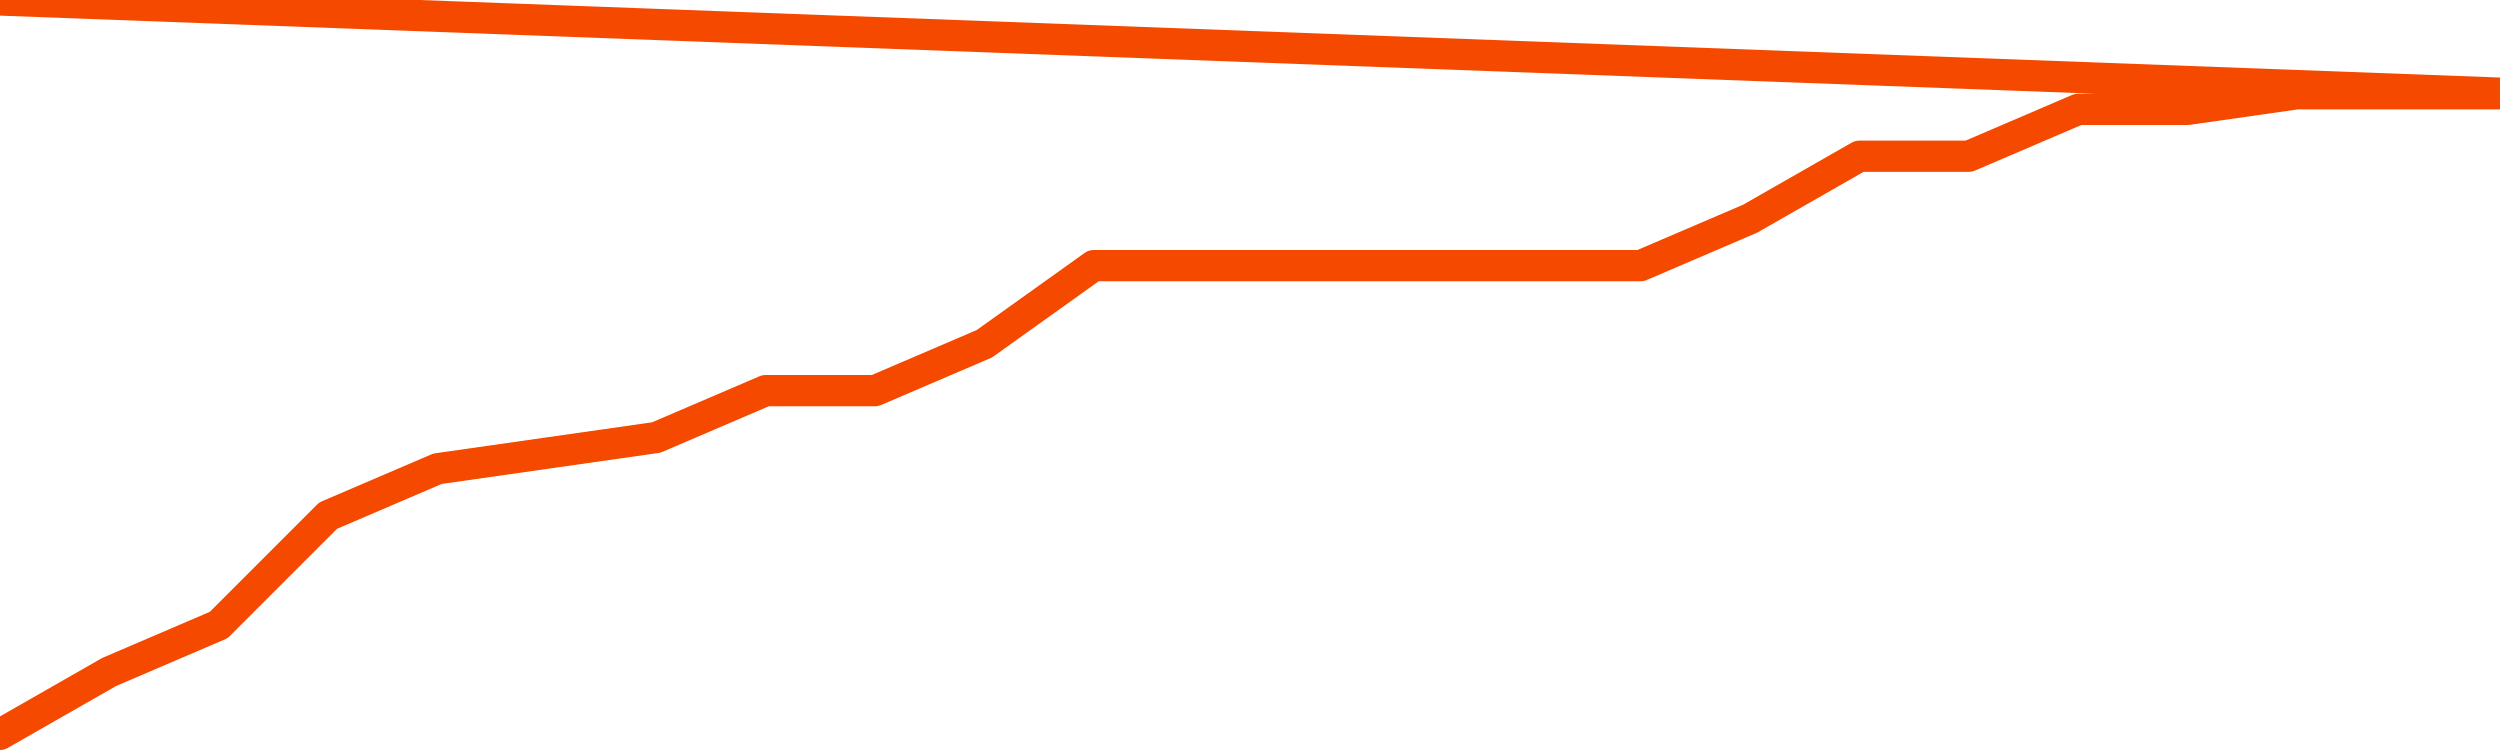       <svg
        version="1.1"
        xmlns="http://www.w3.org/2000/svg"
        width="80"
        height="24"
        viewBox="0 0 80 24">
        <path
          fill="url(#gradient)"
          fill-opacity="0.56"
          stroke="none"
          d="M 0,26 0.0,23.5 3.5,21.5 7.0,20.0 10.5,16.5 14.0,15.0 17.5,14.5 21.0,14.0 24.5,12.5 28.0,12.5 31.5,11.0 35.0,8.5 38.5,8.5 42.0,8.5 45.5,8.5 49.0,8.5 52.5,8.5 56.0,7.0 59.5,5.0 63.0,5.0 66.5,3.5 70.0,3.5 73.5,3.0 77.0,3.0 80.5,3.0 82,26 Z"
        />
        <path
          fill="none"
          stroke="#F64900"
          stroke-width="1"
          stroke-linejoin="round"
          stroke-linecap="round"
          d="M 0.0,23.5 3.5,21.5 7.0,20.0 10.5,16.5 14.0,15.0 17.5,14.5 21.0,14.0 24.5,12.5 28.0,12.5 31.5,11.0 35.0,8.5 38.5,8.5 42.0,8.5 45.5,8.5 49.0,8.5 52.5,8.5 56.0,7.0 59.5,5.0 63.0,5.0 66.5,3.5 70.0,3.5 73.5,3.0 77.0,3.0 80.5,3.0.join(' ') }"
        />
      </svg>

